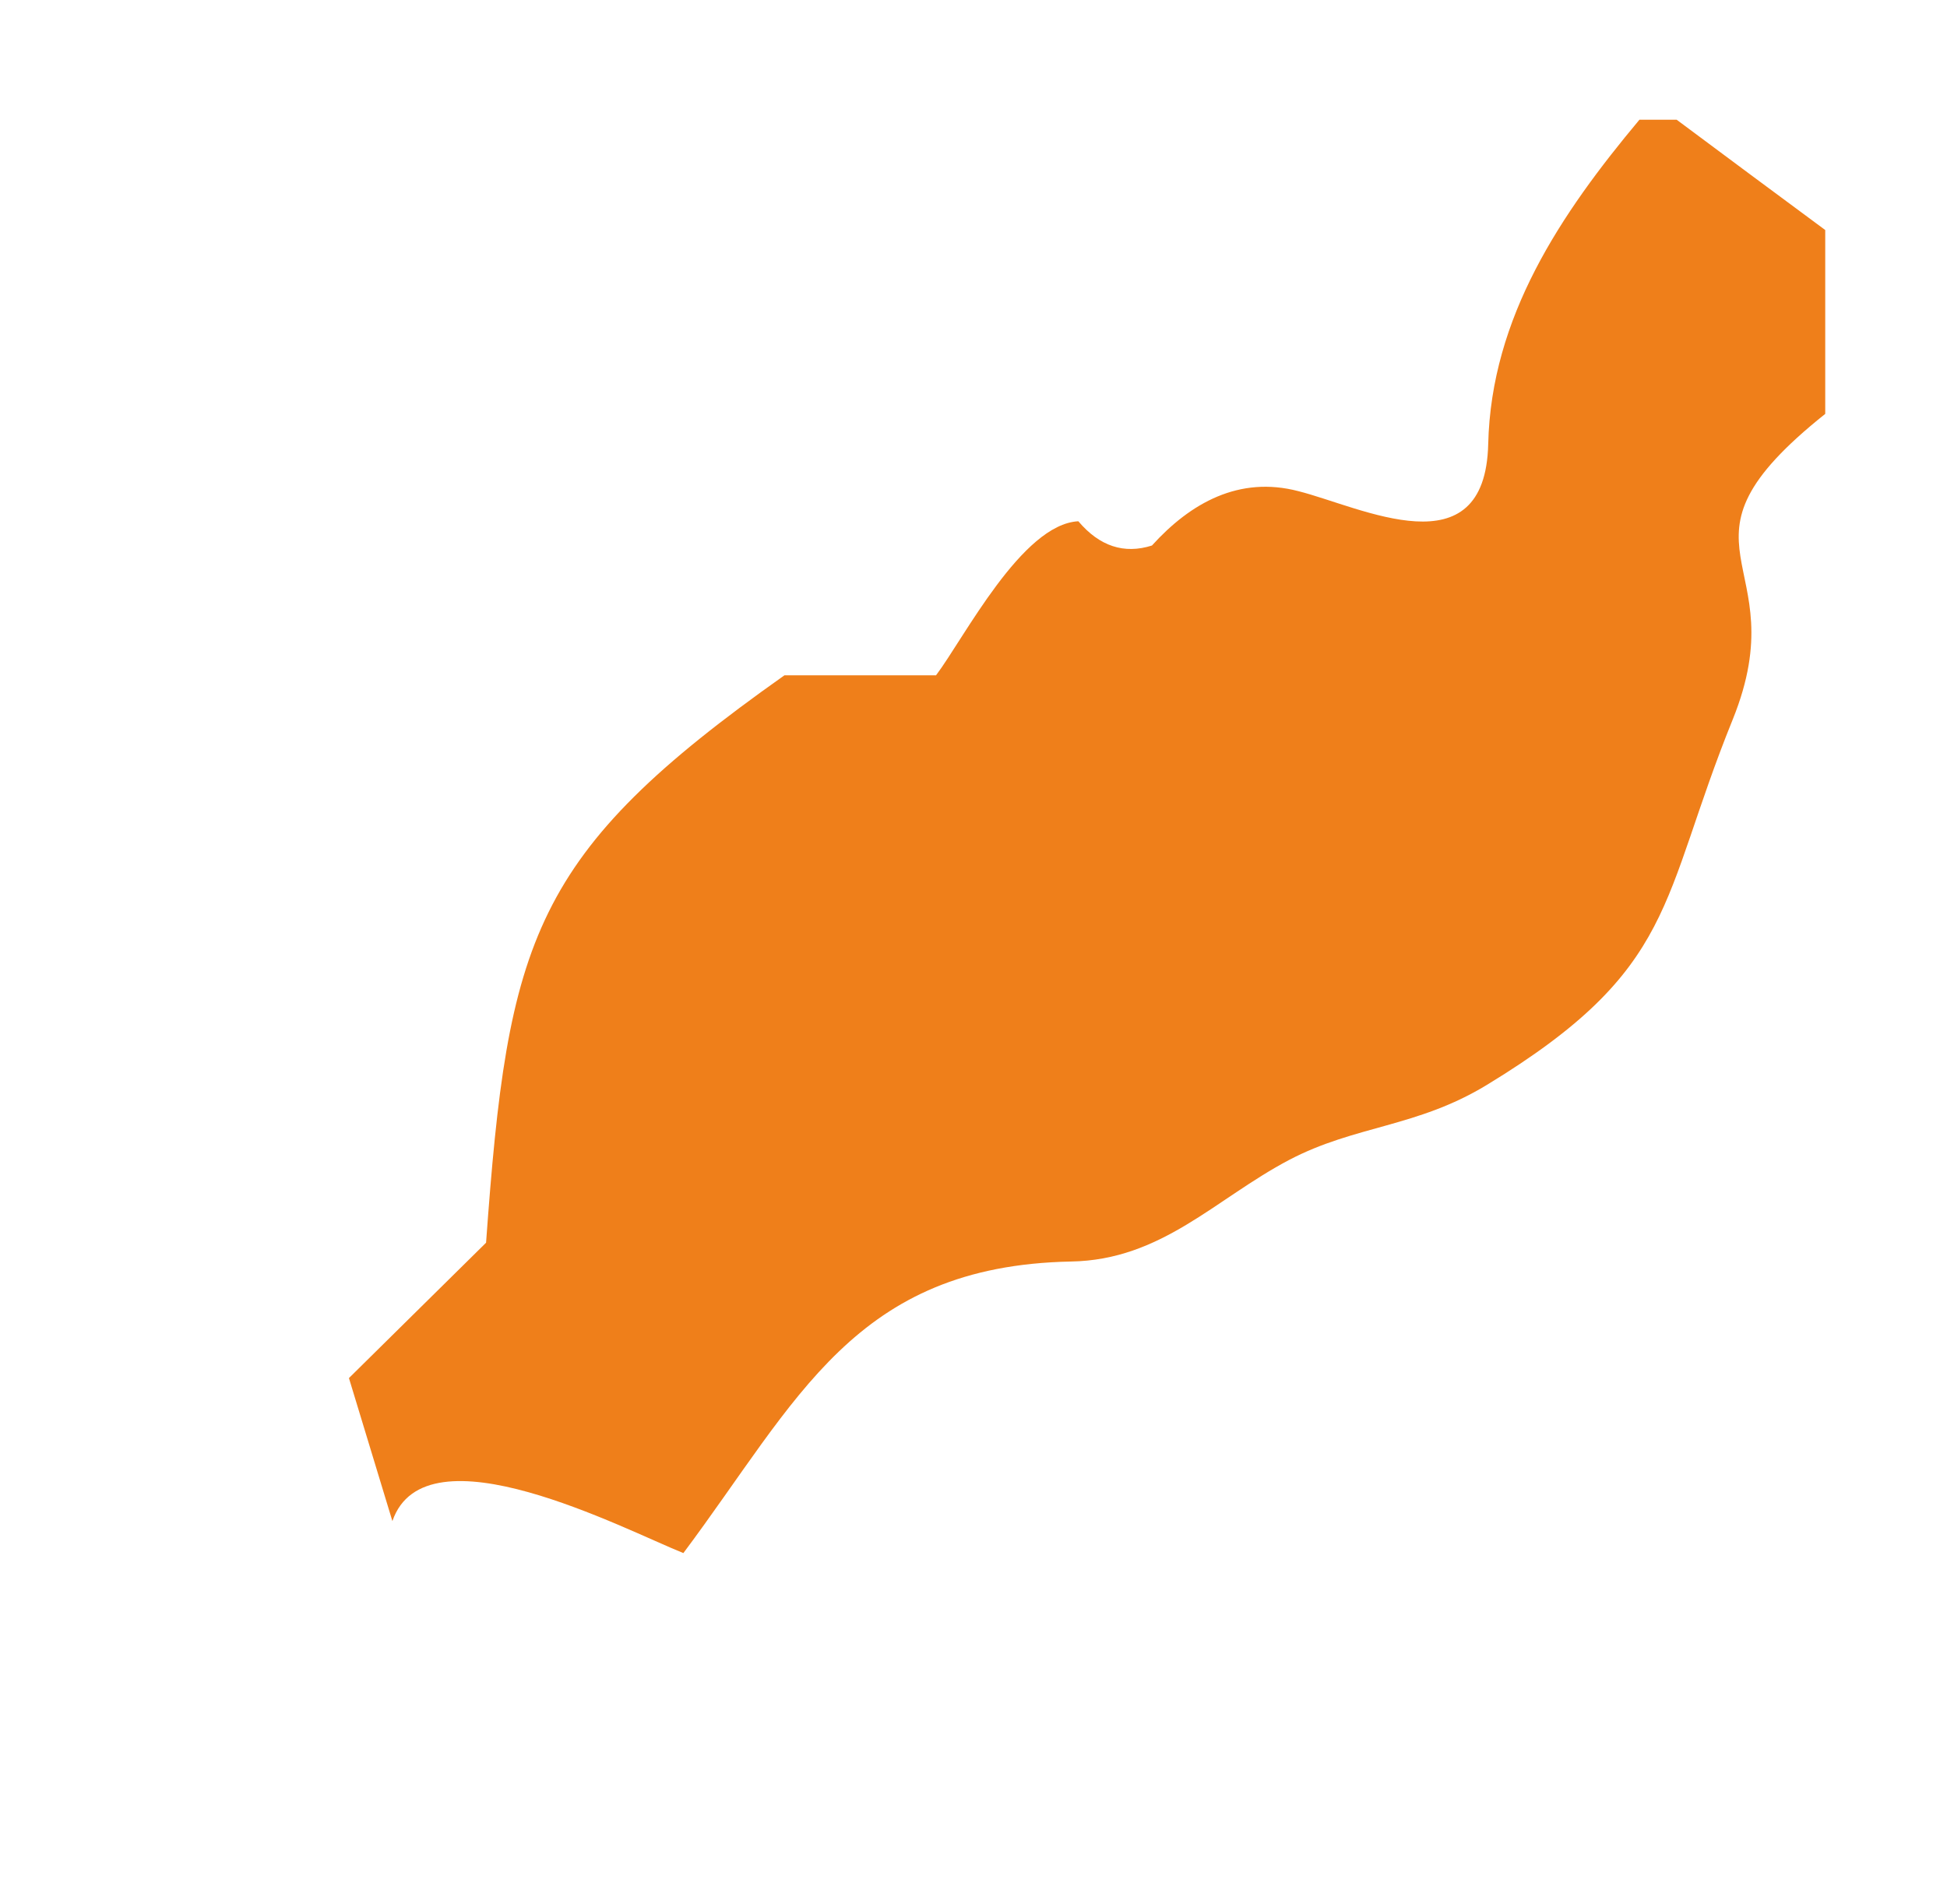 <?xml version="1.0" encoding="utf-8"?>
<svg width="91px" height="89px" viewBox="0 0 91 89" version="1.1" xmlns:xlink="http://www.w3.org/1999/xlink" xmlns="http://www.w3.org/2000/svg">
  <defs>
    <path d="M0 0L88 0L88 86L0 86L0 0Z" id="path_1" />
    <clipPath id="mask_1">
      <use xlink:href="#path_1" />
    </clipPath>
  </defs>
  <g id="Group-24" transform="translate(1.5 1.5)">
    <g id="Group-3">
      <path d="M0 0L88 0L88 86L0 86L0 0Z" id="Clip-2" fill="none" fill-rule="evenodd" stroke="none" />
      <g clip-path="url(#mask_1)">
        <path d="M83.809 9.252L83.809 17.846C75.942 24.12 82.542 24.567 79.485 32.131C76.045 40.62 76.95 43.766 67.988 49.215C64.706 51.208 61.856 51.09 58.747 52.721C55.291 54.545 52.792 57.398 48.552 57.467C38.427 57.671 35.789 63.945 30.44 71.095C27.694 69.997 18.385 65.097 16.84 69.6C16.112 67.194 15.504 65.201 14.809 62.915C16.649 61.092 18.908 58.874 21.218 56.588C22.243 42.391 23.337 38.422 35.162 30.067L42.248 30.067C43.568 28.315 46.262 23.002 48.9 22.865C49.891 24.035 51.038 24.412 52.34 23.999C54.146 22.005 56.421 20.735 59.181 21.457C62.118 22.195 67.918 25.22 68.057 19.255C68.196 13.325 71.444 8.497 75.126 4.095L76.863 4.095C79.171 5.814 81.481 7.533 83.809 9.252" id="Fill-1" fill="#EF7F1A" fill-rule="evenodd" stroke="none" />
      </g>
    </g>
  </g>
</svg>